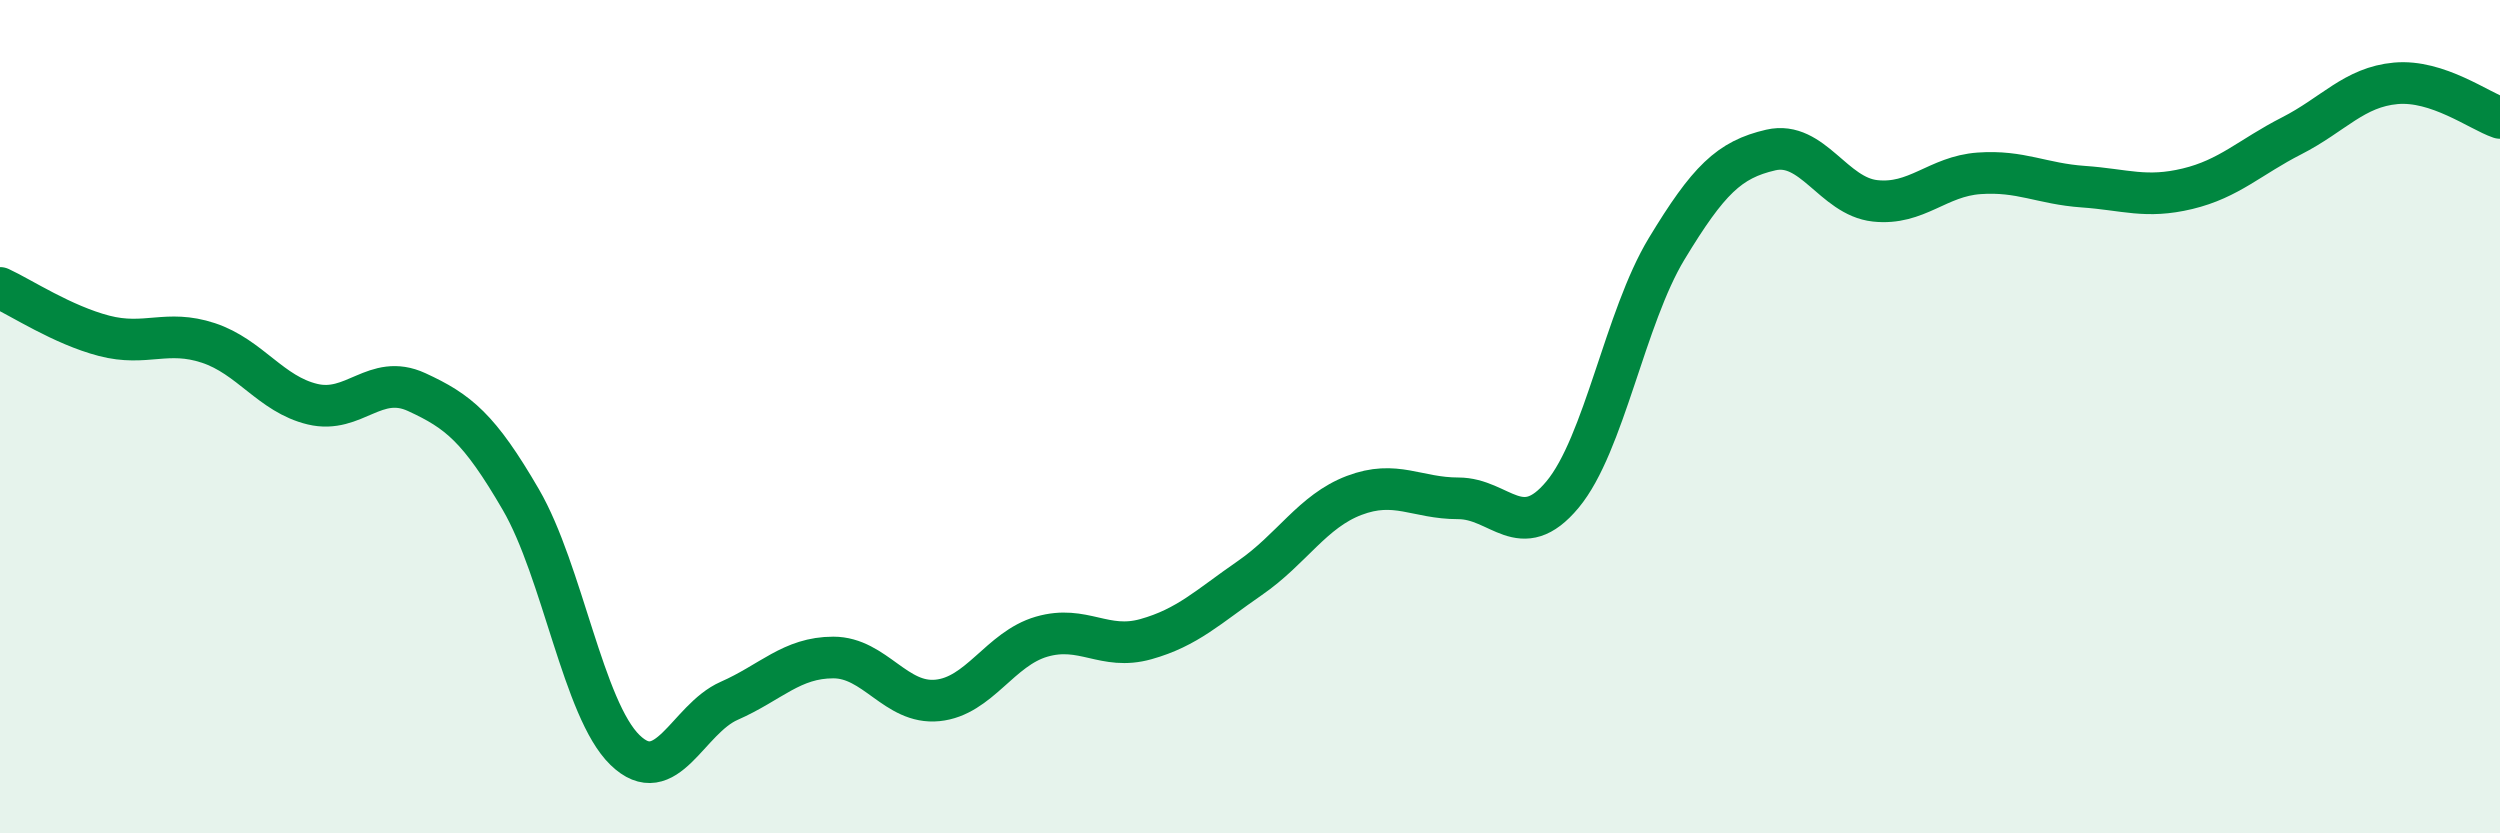 
    <svg width="60" height="20" viewBox="0 0 60 20" xmlns="http://www.w3.org/2000/svg">
      <path
        d="M 0,6.91 C 0.5,7.14 1.5,7.8 2.5,8.06 C 3.5,8.32 4,7.9 5,8.23 C 6,8.56 6.5,9.46 7.5,9.7 C 8.5,9.94 9,8.95 10,9.41 C 11,9.87 11.5,10.27 12.5,11.99 C 13.5,13.71 14,17.03 15,18 C 16,18.97 16.5,17.26 17.5,16.82 C 18.5,16.38 19,15.78 20,15.78 C 21,15.78 21.5,16.91 22.5,16.81 C 23.5,16.71 24,15.57 25,15.28 C 26,14.99 26.5,15.62 27.5,15.34 C 28.5,15.06 29,14.56 30,13.87 C 31,13.18 31.5,12.27 32.5,11.89 C 33.5,11.51 34,11.96 35,11.96 C 36,11.96 36.5,13.07 37.5,11.87 C 38.5,10.67 39,7.62 40,5.97 C 41,4.32 41.5,3.83 42.5,3.6 C 43.5,3.37 44,4.71 45,4.82 C 46,4.93 46.5,4.23 47.5,4.16 C 48.5,4.09 49,4.41 50,4.48 C 51,4.55 51.5,4.77 52.5,4.53 C 53.5,4.29 54,3.77 55,3.26 C 56,2.75 56.5,2.09 57.5,2 C 58.5,1.91 59.5,2.66 60,2.83L60 20L0 20Z"
        fill="#008740"
        opacity="0.1"
        stroke-linecap="round"
        stroke-linejoin="round"
      />
      <path
        d="M 0,6.91 C 0.5,7.14 1.5,7.8 2.5,8.06 C 3.5,8.32 4,7.9 5,8.23 C 6,8.56 6.5,9.46 7.5,9.7 C 8.5,9.94 9,8.95 10,9.41 C 11,9.87 11.5,10.27 12.5,11.99 C 13.5,13.71 14,17.03 15,18 C 16,18.97 16.5,17.26 17.5,16.82 C 18.5,16.38 19,15.78 20,15.78 C 21,15.78 21.5,16.91 22.5,16.81 C 23.5,16.71 24,15.57 25,15.28 C 26,14.99 26.5,15.62 27.5,15.34 C 28.5,15.06 29,14.56 30,13.87 C 31,13.18 31.5,12.27 32.5,11.89 C 33.5,11.51 34,11.96 35,11.96 C 36,11.96 36.5,13.07 37.5,11.87 C 38.5,10.67 39,7.62 40,5.97 C 41,4.32 41.5,3.83 42.5,3.6 C 43.5,3.37 44,4.71 45,4.82 C 46,4.93 46.5,4.23 47.5,4.16 C 48.5,4.09 49,4.41 50,4.48 C 51,4.55 51.5,4.77 52.5,4.53 C 53.5,4.29 54,3.77 55,3.26 C 56,2.75 56.5,2.09 57.5,2 C 58.5,1.91 59.5,2.66 60,2.83"
        stroke="#008740"
        stroke-width="1"
        fill="none"
        stroke-linecap="round"
        stroke-linejoin="round"
      />
    </svg>
  